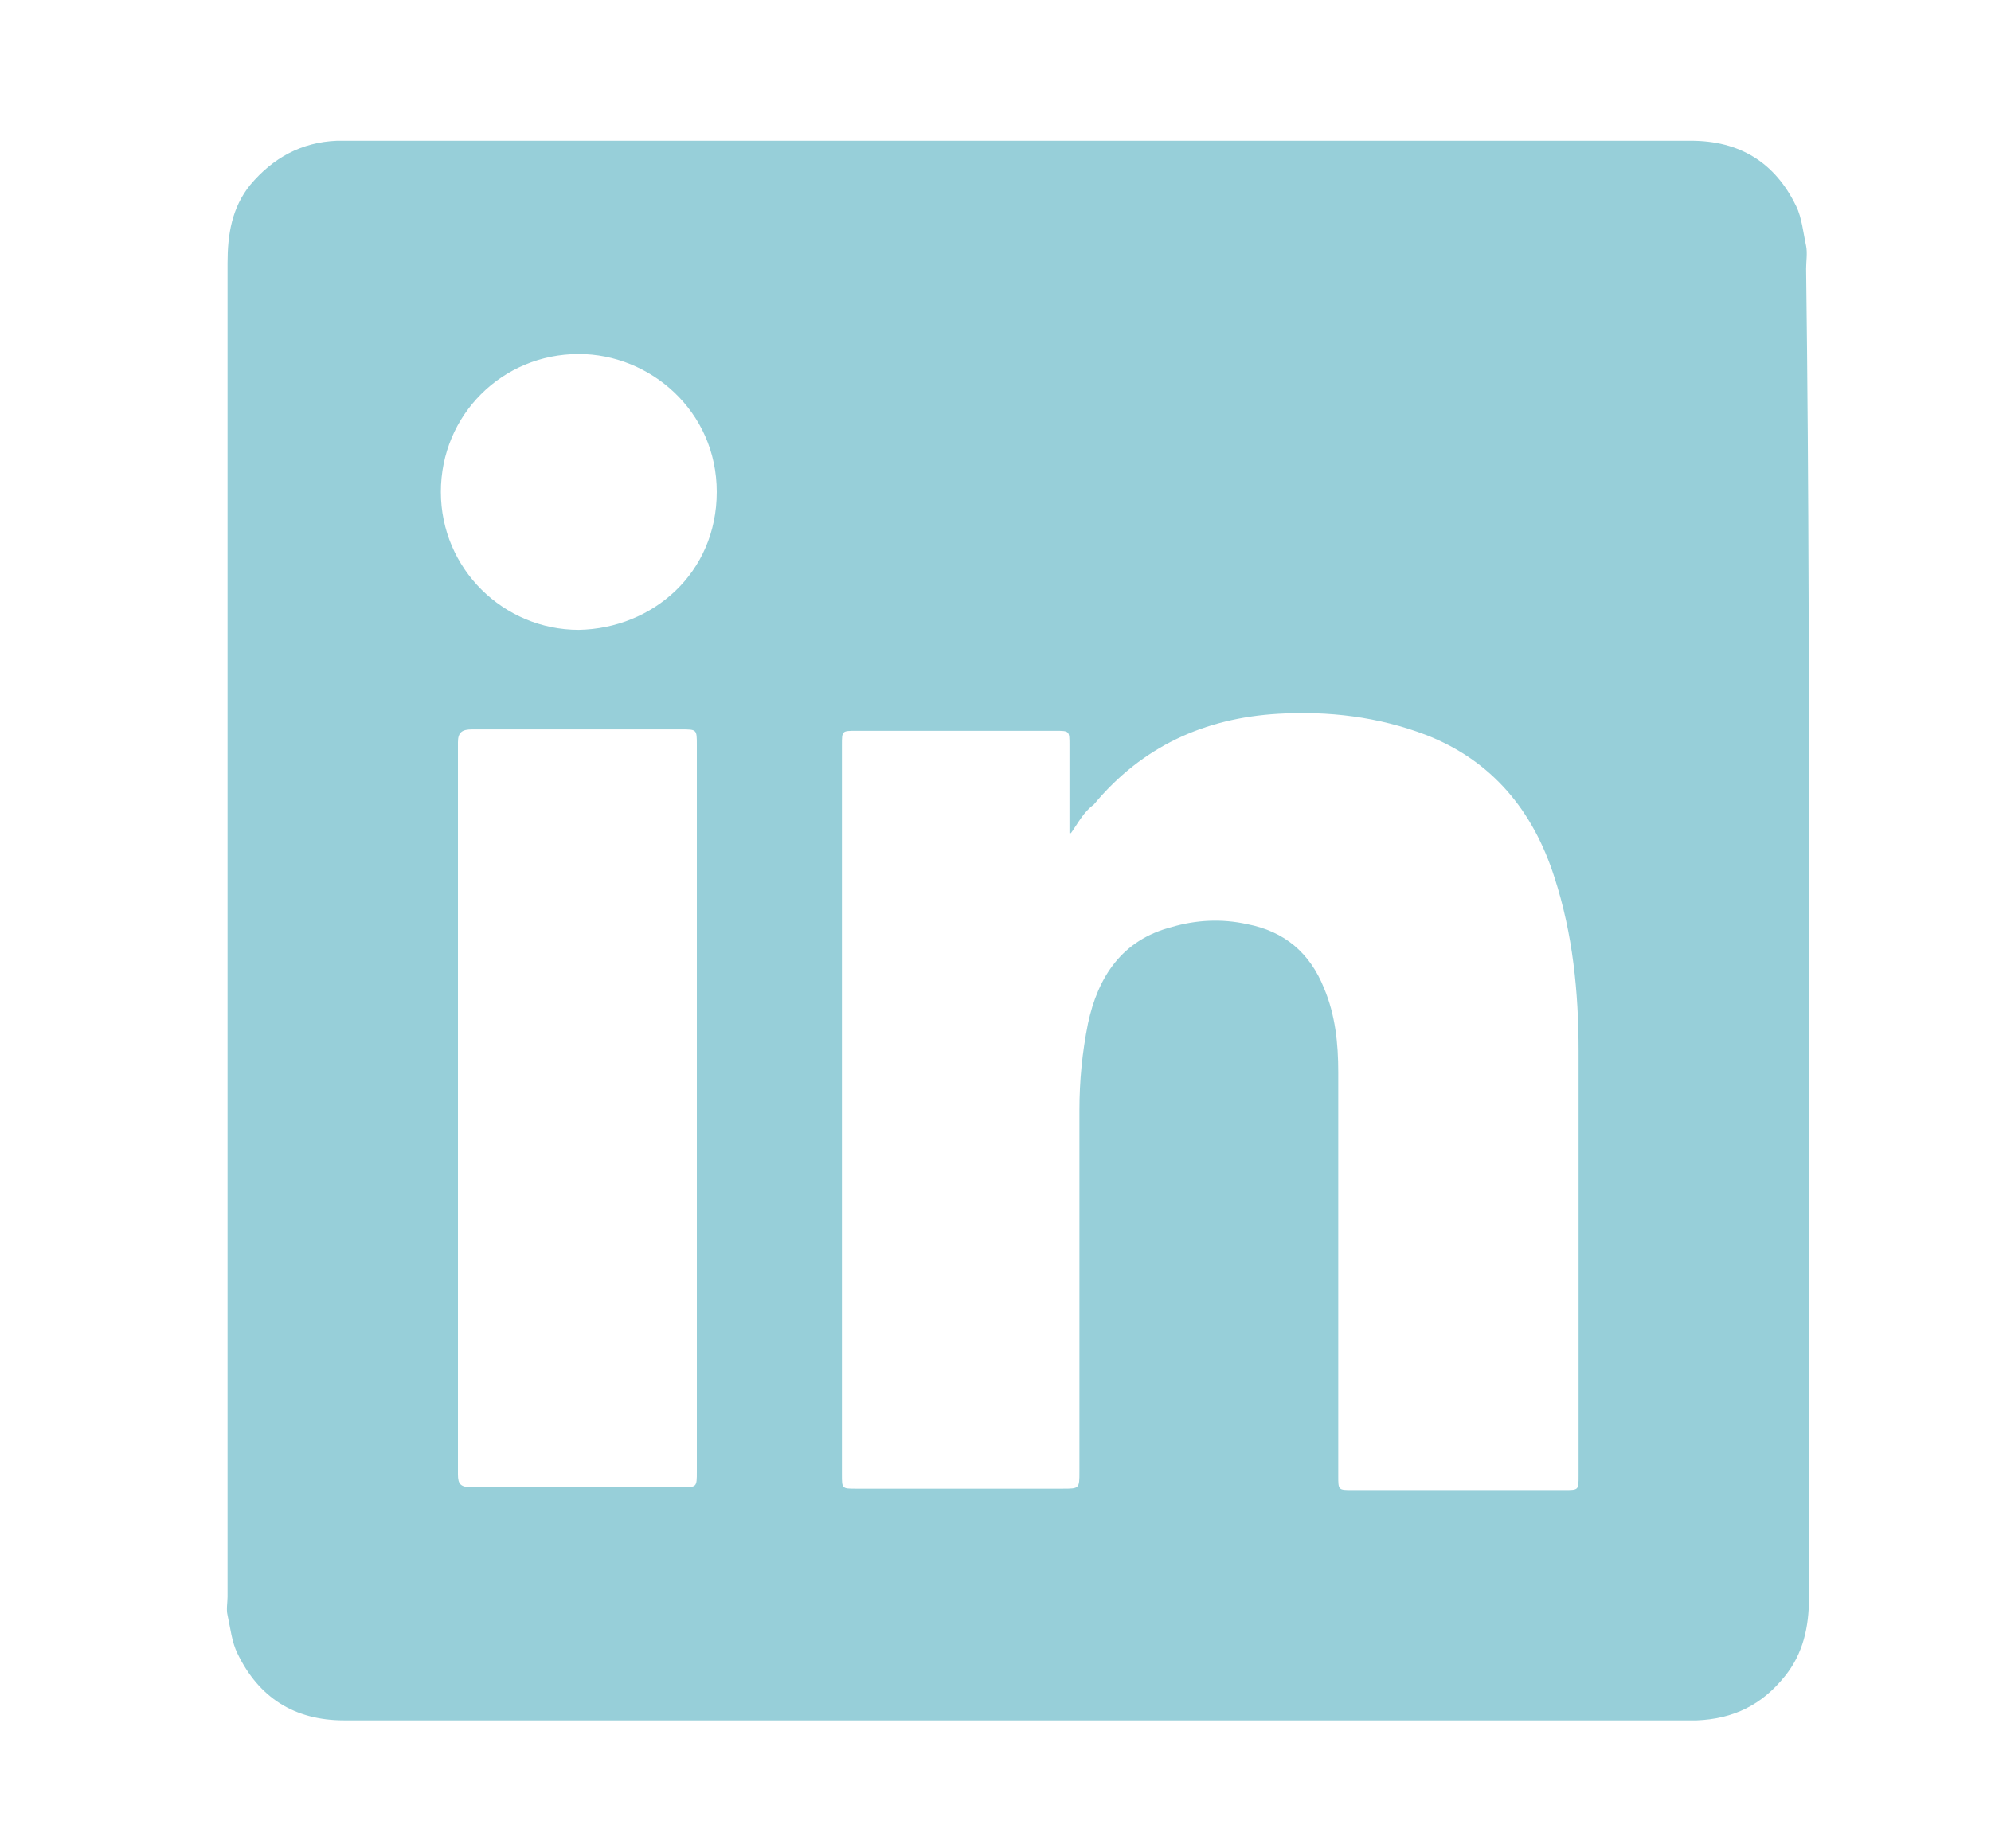 <?xml version="1.0" encoding="utf-8"?>
<!-- Generator: Adobe Illustrator 25.0.1, SVG Export Plug-In . SVG Version: 6.00 Build 0)  -->
<svg version="1.1" id="Calque_1" xmlns="http://www.w3.org/2000/svg" xmlns:xlink="http://www.w3.org/1999/xlink" x="0px" y="0px"
	 viewBox="0 0 140 130" style="enable-background:new 0 0 140 130;" xml:space="preserve">
<style type="text/css">
	.st0{fill:#97CFD9;}
</style>
<g id="BjUW6g_1_">
	<g>
		<g>
			<path class="st0" d="M127.2,65.4c0,15.7,0,31.3,0,47c0,2-0.4,3.9-1.7,5.5c-1.6,2-3.6,3-6.2,3.1c-0.2,0-0.3,0-0.5,0
				c-31.5,0-63.1,0-94.6,0c-3.5,0-6-1.6-7.5-4.7c-0.4-0.8-0.5-1.8-0.7-2.7c-0.1-0.4,0-0.9,0-1.3c0-31.3,0-62.5,0-93.8
				c0-2,0.3-3.9,1.6-5.5c1.6-1.9,3.6-3,6.1-3.1c0.1,0,0.3,0,0.4,0c31.6,0,63.2,0,94.8,0c3.4,0,5.9,1.5,7.4,4.6
				c0.4,0.8,0.5,1.9,0.7,2.8c0.1,0.5,0,1.1,0,1.6C127.2,34.3,127.2,49.9,127.2,65.4z M75.3,58.6c0,0-0.1,0-0.1,0c0-0.2,0-0.5,0-0.7
				c0-1.8,0-3.6,0-5.5c0-1,0-1-1-1c-4.7,0-9.3,0-14,0c-1,0-1,0-1,1c0,17.1,0,34.2,0,51.3c0,1,0,1,1,1c4.8,0,9.7,0,14.5,0
				c1.2,0,1.2,0,1.2-1.2c0-8.5,0-16.9,0-25.4c0-2.1,0.2-4.1,0.6-6.1c0.7-3.3,2.4-5.9,5.9-6.8c1.7-0.5,3.5-0.6,5.3-0.2
				c2.6,0.5,4.4,2,5.4,4.5c0.8,1.9,1,3.9,1,5.9c0,9.5,0,18.9,0,28.4c0,1,0,1,1,1c5,0,9.9,0,14.9,0c1,0,1,0,1-1c0-10,0-19.9,0-29.9
				c0-4.1-0.4-8.2-1.7-12.2c-1.5-4.7-4.4-8.2-9-10c-3.4-1.3-6.9-1.7-10.4-1.5c-5.2,0.3-9.6,2.3-13,6.4
				C76.2,57.1,75.8,57.9,75.3,58.6z M49,78.1c0-8.6,0-17.1,0-25.7c0-1.1,0-1.1-1.1-1.1c-4.9,0-9.8,0-14.7,0c-0.7,0-1,0.2-1,0.9
				c0,17.2,0,34.3,0,51.5c0,0.7,0.2,0.9,1,0.9c4.9,0,9.8,0,14.7,0c1.1,0,1.1,0,1.1-1.1C49,95.1,49,86.6,49,78.1z M40.7,44.3
				c5.2-0.1,9.7-4,9.7-9.7c0-5.7-4.7-9.7-9.7-9.7c-5.4,0-9.7,4.3-9.7,9.7C31,40,35.4,44.3,40.7,44.3z"/>
		</g>
	</g>
</g>
</svg>
